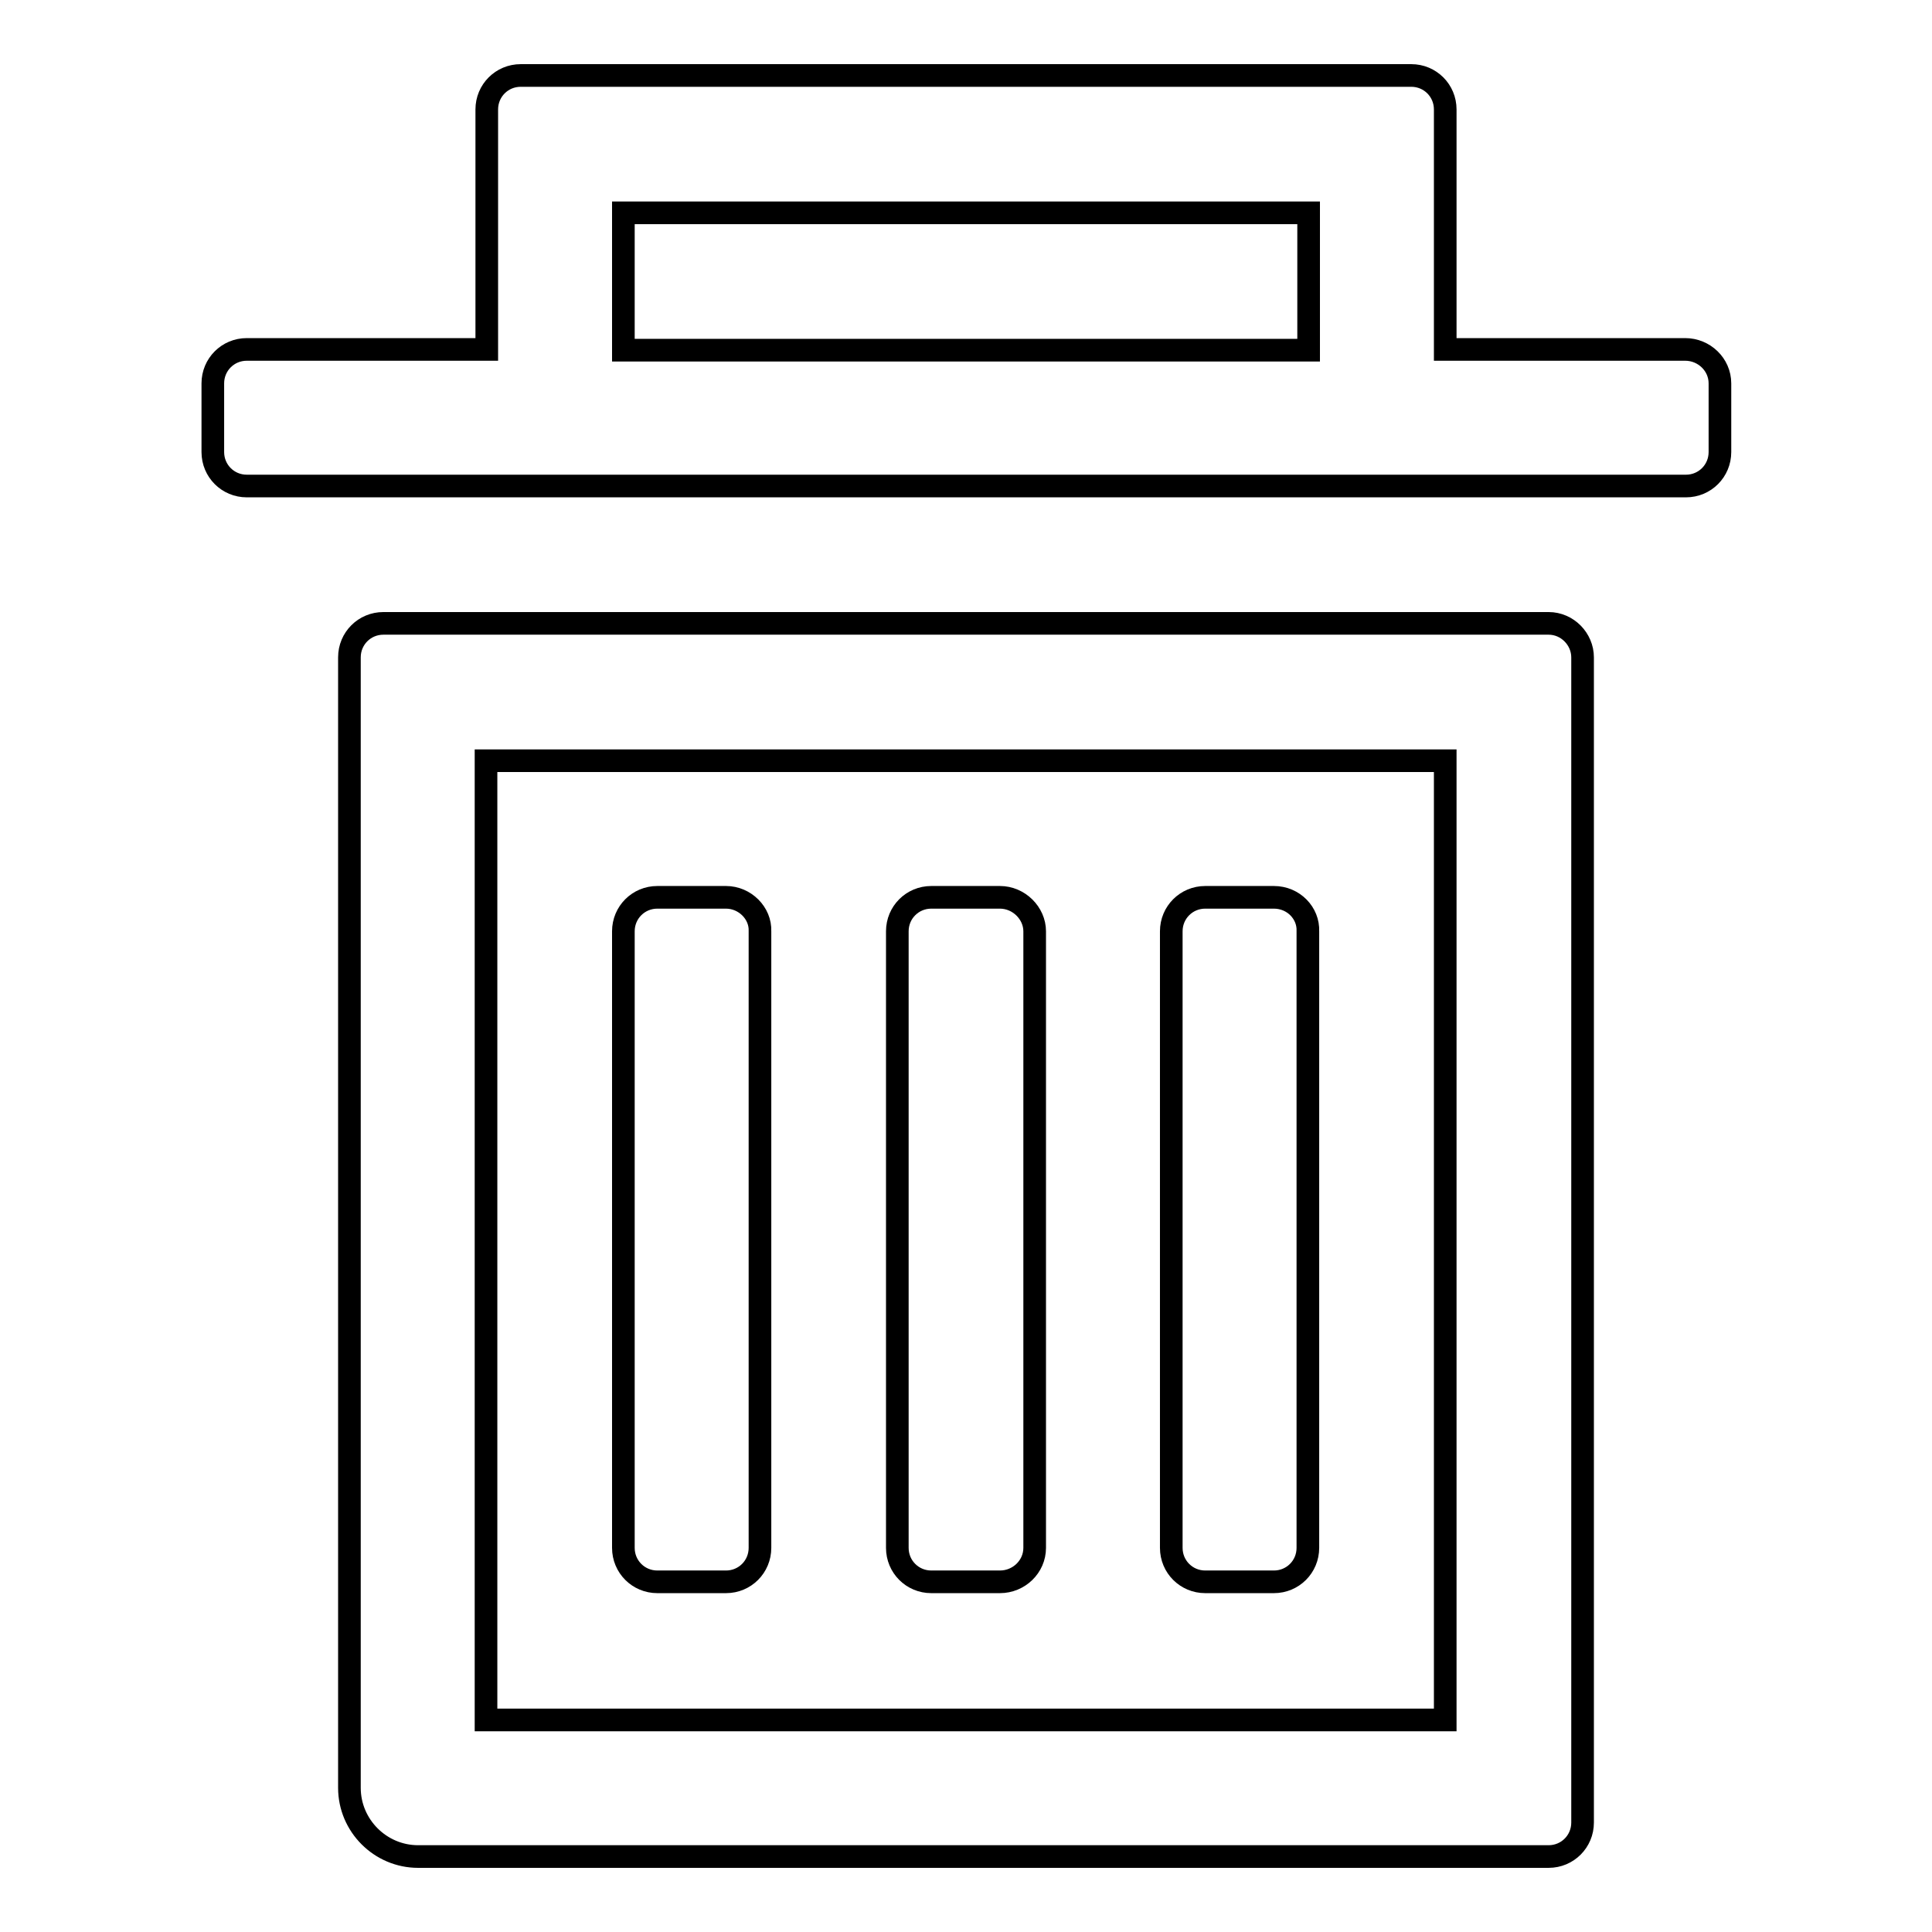 <?xml version="1.0" encoding="utf-8"?>
<!-- Svg Vector Icons : http://www.onlinewebfonts.com/icon -->
<!DOCTYPE svg PUBLIC "-//W3C//DTD SVG 1.1//EN" "http://www.w3.org/Graphics/SVG/1.1/DTD/svg11.dtd">
<svg version="1.1" xmlns="http://www.w3.org/2000/svg" xmlns:xlink="http://www.w3.org/1999/xlink" x="0px" y="0px" viewBox="0 0 256 256" enable-background="new 0 0 256 256" xml:space="preserve">
<g><g><path stroke-width="3" fill-opacity="0" stroke="#000000"  d="M223.3,46.3h-31.8V23.6v-9.1c0-2.5-2-4.5-4.5-4.5h-9.1H78.1H69c-2.5,0-4.5,2-4.5,4.5v9.1v22.7H32.7c-2.5,0-4.5,2-4.5,4.5v9.1c0,2.5,2,4.5,4.5,4.5H69h9.1h99.9h9.1h36.3c2.5,0,4.5-2,4.5-4.5v-9.1C227.9,48.3,225.8,46.3,223.3,46.3z M82.6,28.2h90.8v18.2H82.6V28.2z"/><path stroke-width="3" fill-opacity="0" stroke="#000000"  d="M96.2,118.9h-9.1c-2.5,0-4.5,2-4.5,4.5v81.7c0,2.5,2,4.5,4.5,4.5h9.1c2.5,0,4.5-2,4.5-4.5v-81.7C100.8,121,98.7,118.9,96.2,118.9z"/><path stroke-width="3" fill-opacity="0" stroke="#000000"  d="M132.5,118.9h-9.1c-2.5,0-4.5,2-4.5,4.5v81.7c0,2.5,2,4.5,4.5,4.5h9.1c2.5,0,4.6-2,4.6-4.5v-81.7C137.1,121,135,118.9,132.5,118.9z"/><path stroke-width="3" fill-opacity="0" stroke="#000000"  d="M168.8,118.9h-9.1c-2.5,0-4.5,2-4.5,4.5v81.7c0,2.5,2,4.5,4.5,4.5h9.1c2.5,0,4.5-2,4.5-4.5v-81.7C173.4,121,171.4,118.9,168.8,118.9z"/><path stroke-width="3" fill-opacity="0" stroke="#000000"  d="M205.2,82.6h-9.1H50.8c-2.5,0-4.5,2-4.5,4.5v4.5v4.6v140.7c0,5,4.1,9.1,9.1,9.1h140.7h4.6h4.5c2.5,0,4.5-2,4.5-4.5V96.2v-9.1C209.7,84.7,207.7,82.6,205.2,82.6z M64.4,100.8h127.1v127.1H64.4V100.8z"/></g></g>
</svg>